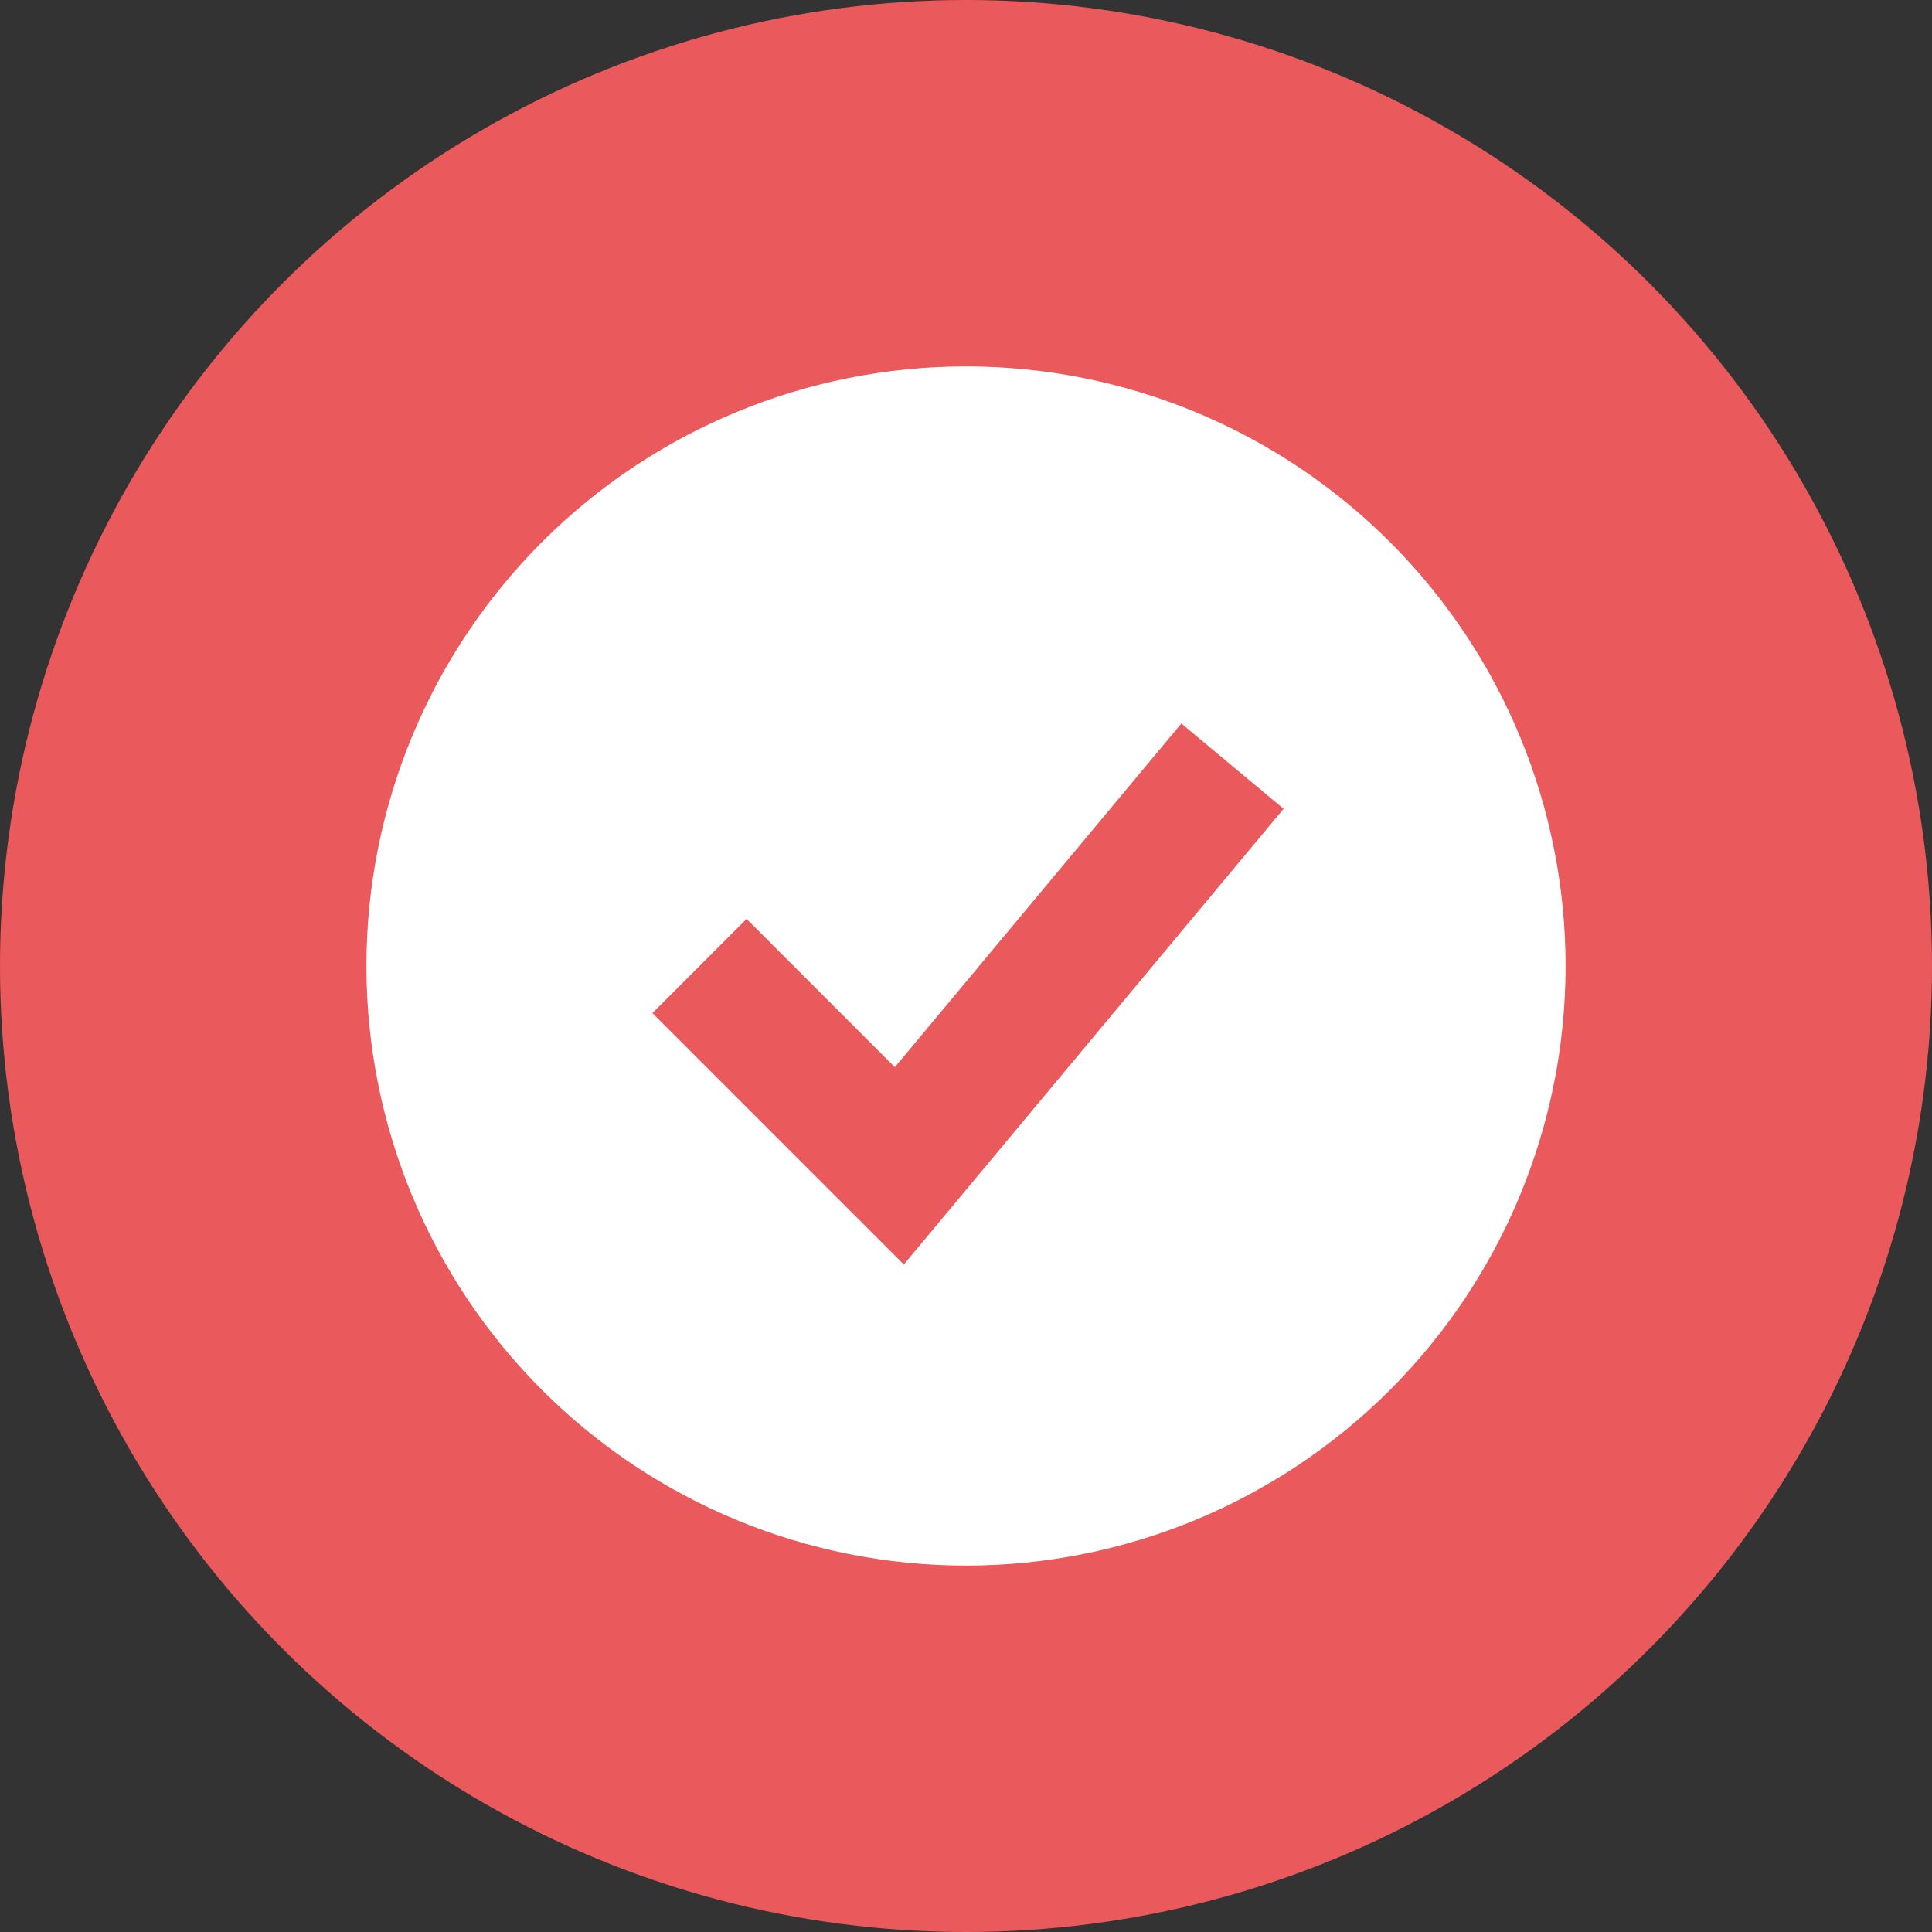 <svg width="35" height="35" viewBox="0 0 35 35" fill="none" xmlns="http://www.w3.org/2000/svg">
<rect x="0" y="0" width="35" height="35" fill="#333333" stroke="none"/>
<circle cx="17.5" cy="17.5" r="17.5" fill="#EA595B"/>
<path fill-rule="evenodd" clip-rule="evenodd" d="M17.5 28.362C18.926 28.362 20.339 28.081 21.657 27.535C22.974 26.989 24.172 26.189 25.18 25.181C26.189 24.172 26.989 22.975 27.535 21.657C28.081 20.339 28.362 18.926 28.362 17.5C28.362 16.074 28.081 14.661 27.535 13.343C26.989 12.025 26.189 10.828 25.18 9.819C24.172 8.811 22.974 8.011 21.657 7.465C20.339 6.919 18.926 6.638 17.5 6.638C14.619 6.638 11.856 7.782 9.819 9.819C7.782 11.856 6.638 14.619 6.638 17.5C6.638 20.381 7.782 23.144 9.819 25.181C11.856 27.218 14.619 28.362 17.5 28.362ZM17.22 21.893L23.254 14.652L21.401 13.107L16.211 19.333L13.525 16.647L11.819 18.353L15.44 21.974L16.374 22.908L17.22 21.893Z" fill="white"/>
</svg>
